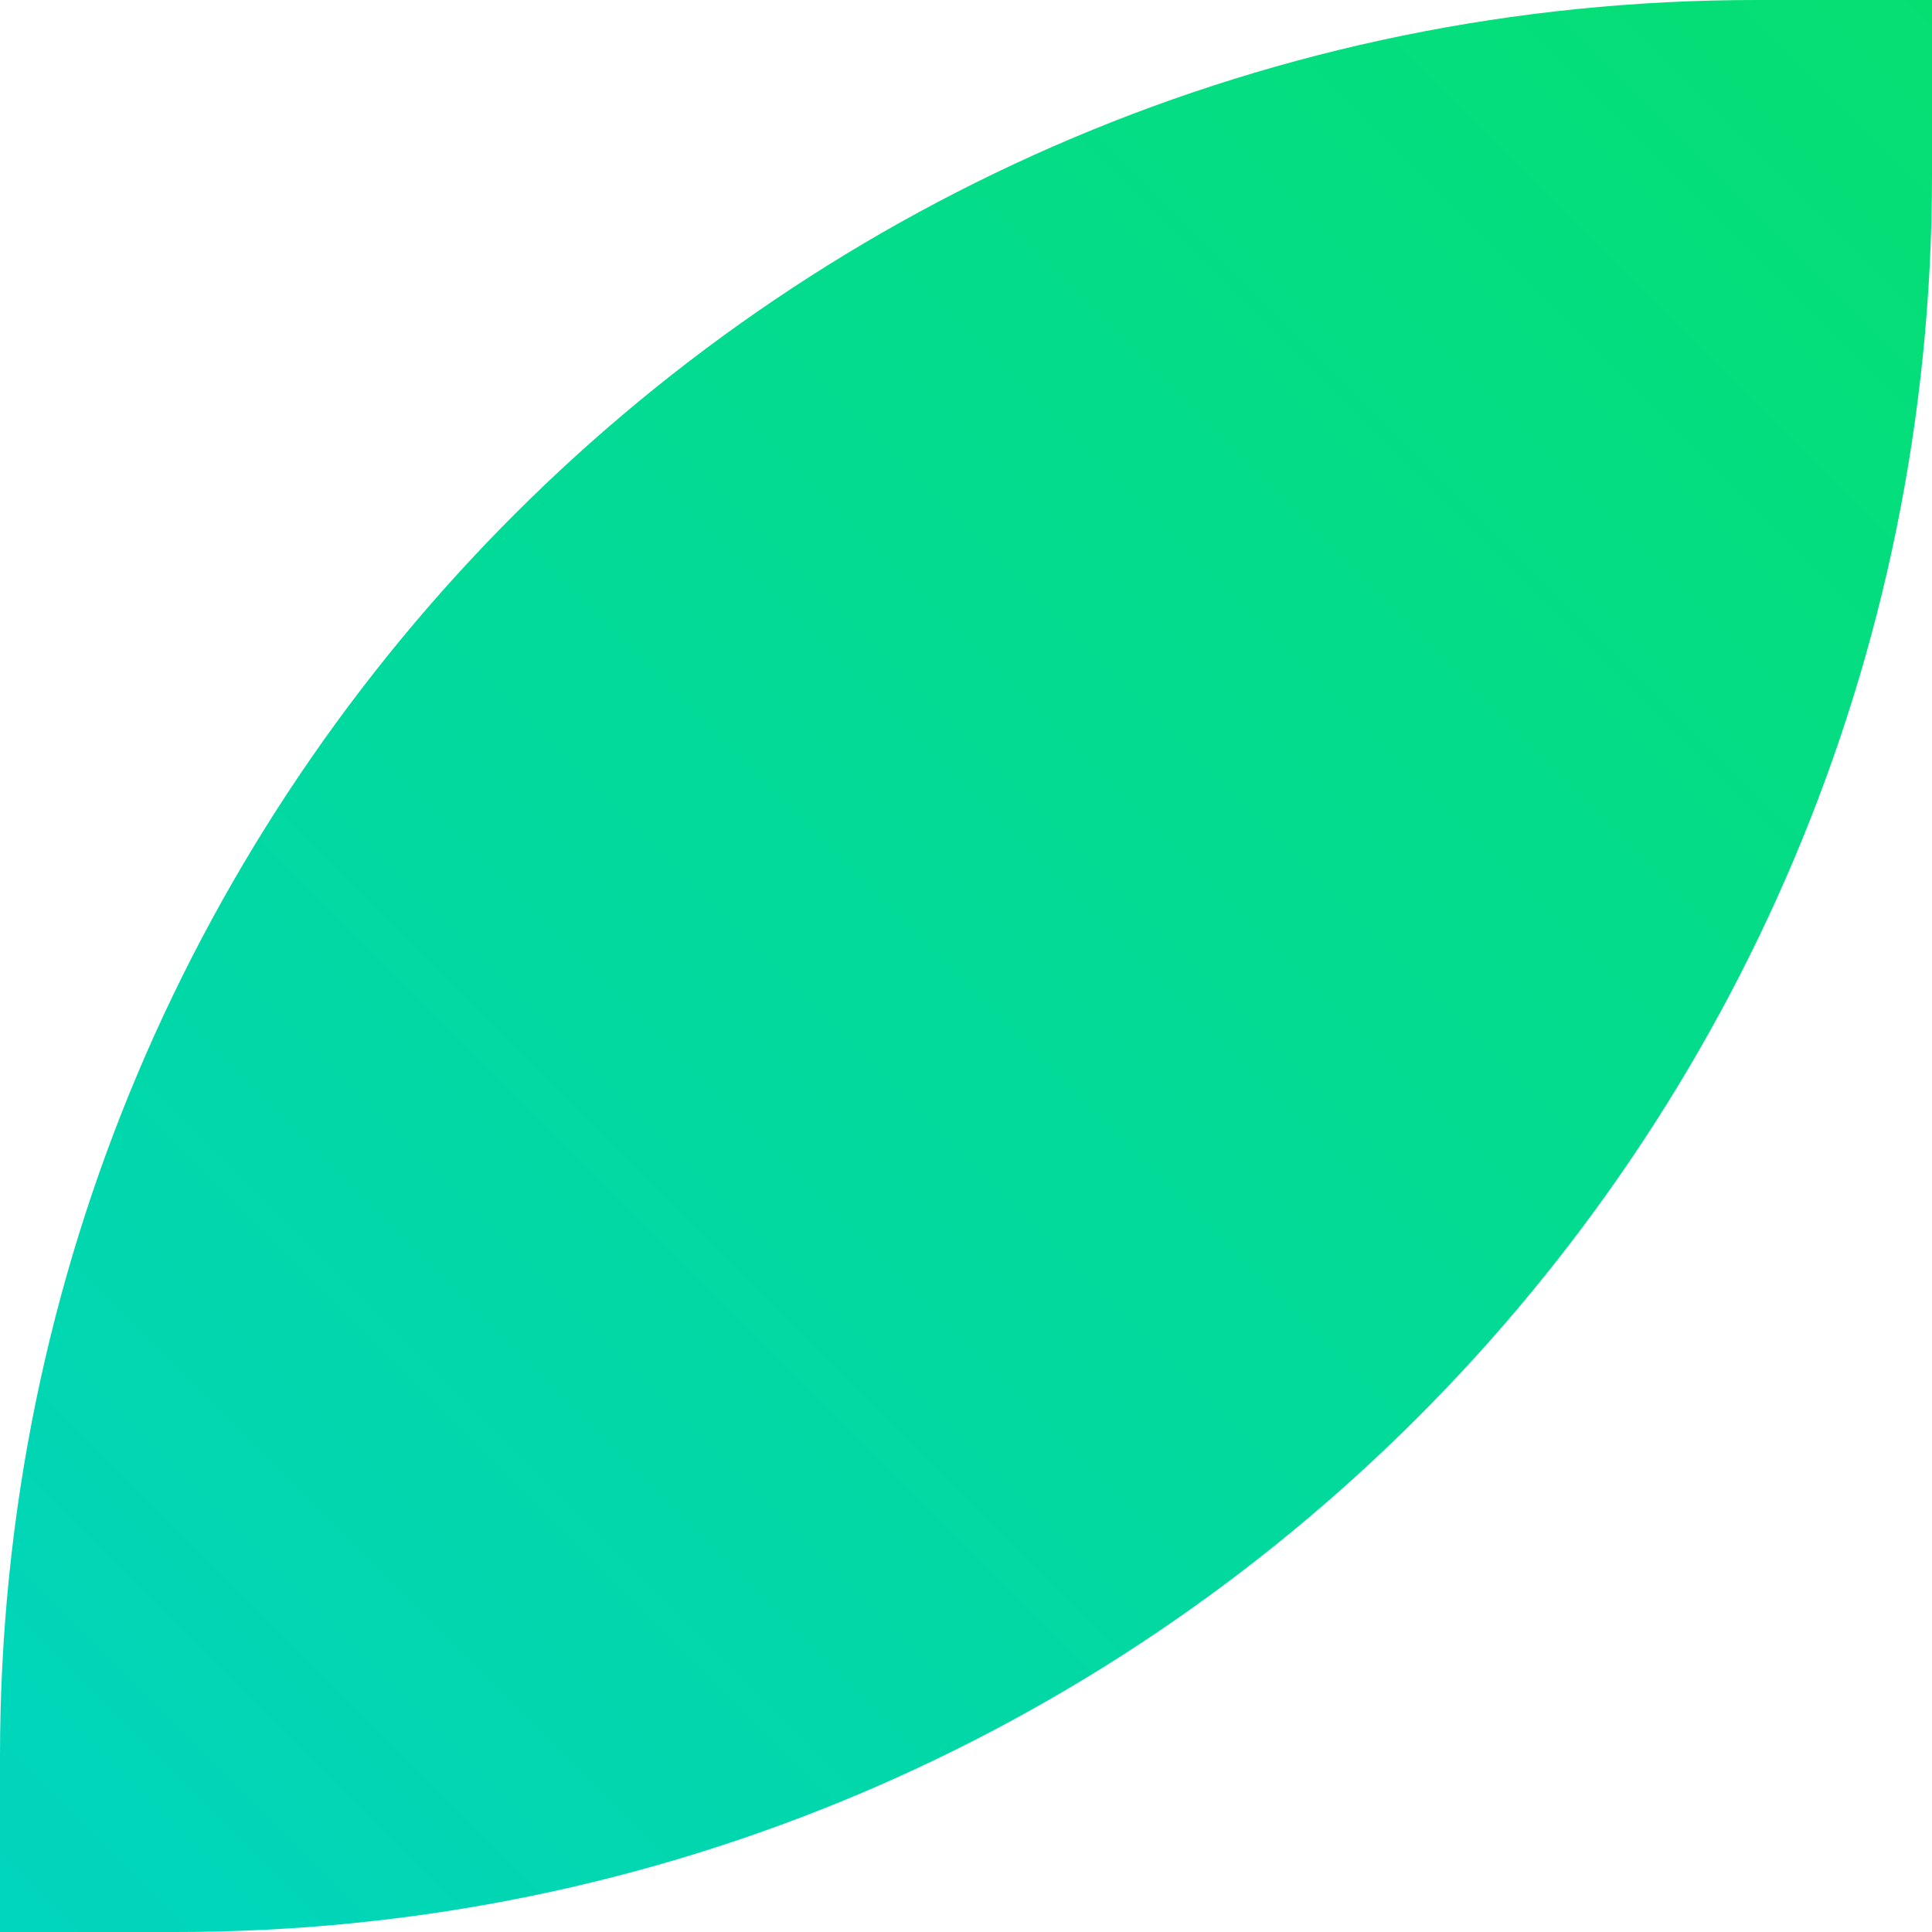 <svg width="110" height="110" viewBox="0 0 110 110" fill="none" xmlns="http://www.w3.org/2000/svg">
<path d="M0 100C0 44.772 44.772 0 100 0H110V10C110 65.228 65.228 110 10 110H0V100Z" fill="url(#paint0_linear_17_15)"/>
<defs>
<linearGradient id="paint0_linear_17_15" x1="0" y1="110" x2="110" y2="0" gradientUnits="userSpaceOnUse">
<stop stop-color="#00D5BE"/>
<stop offset="1" stop-color="#05DF72"/>
</linearGradient>
</defs>
</svg>
